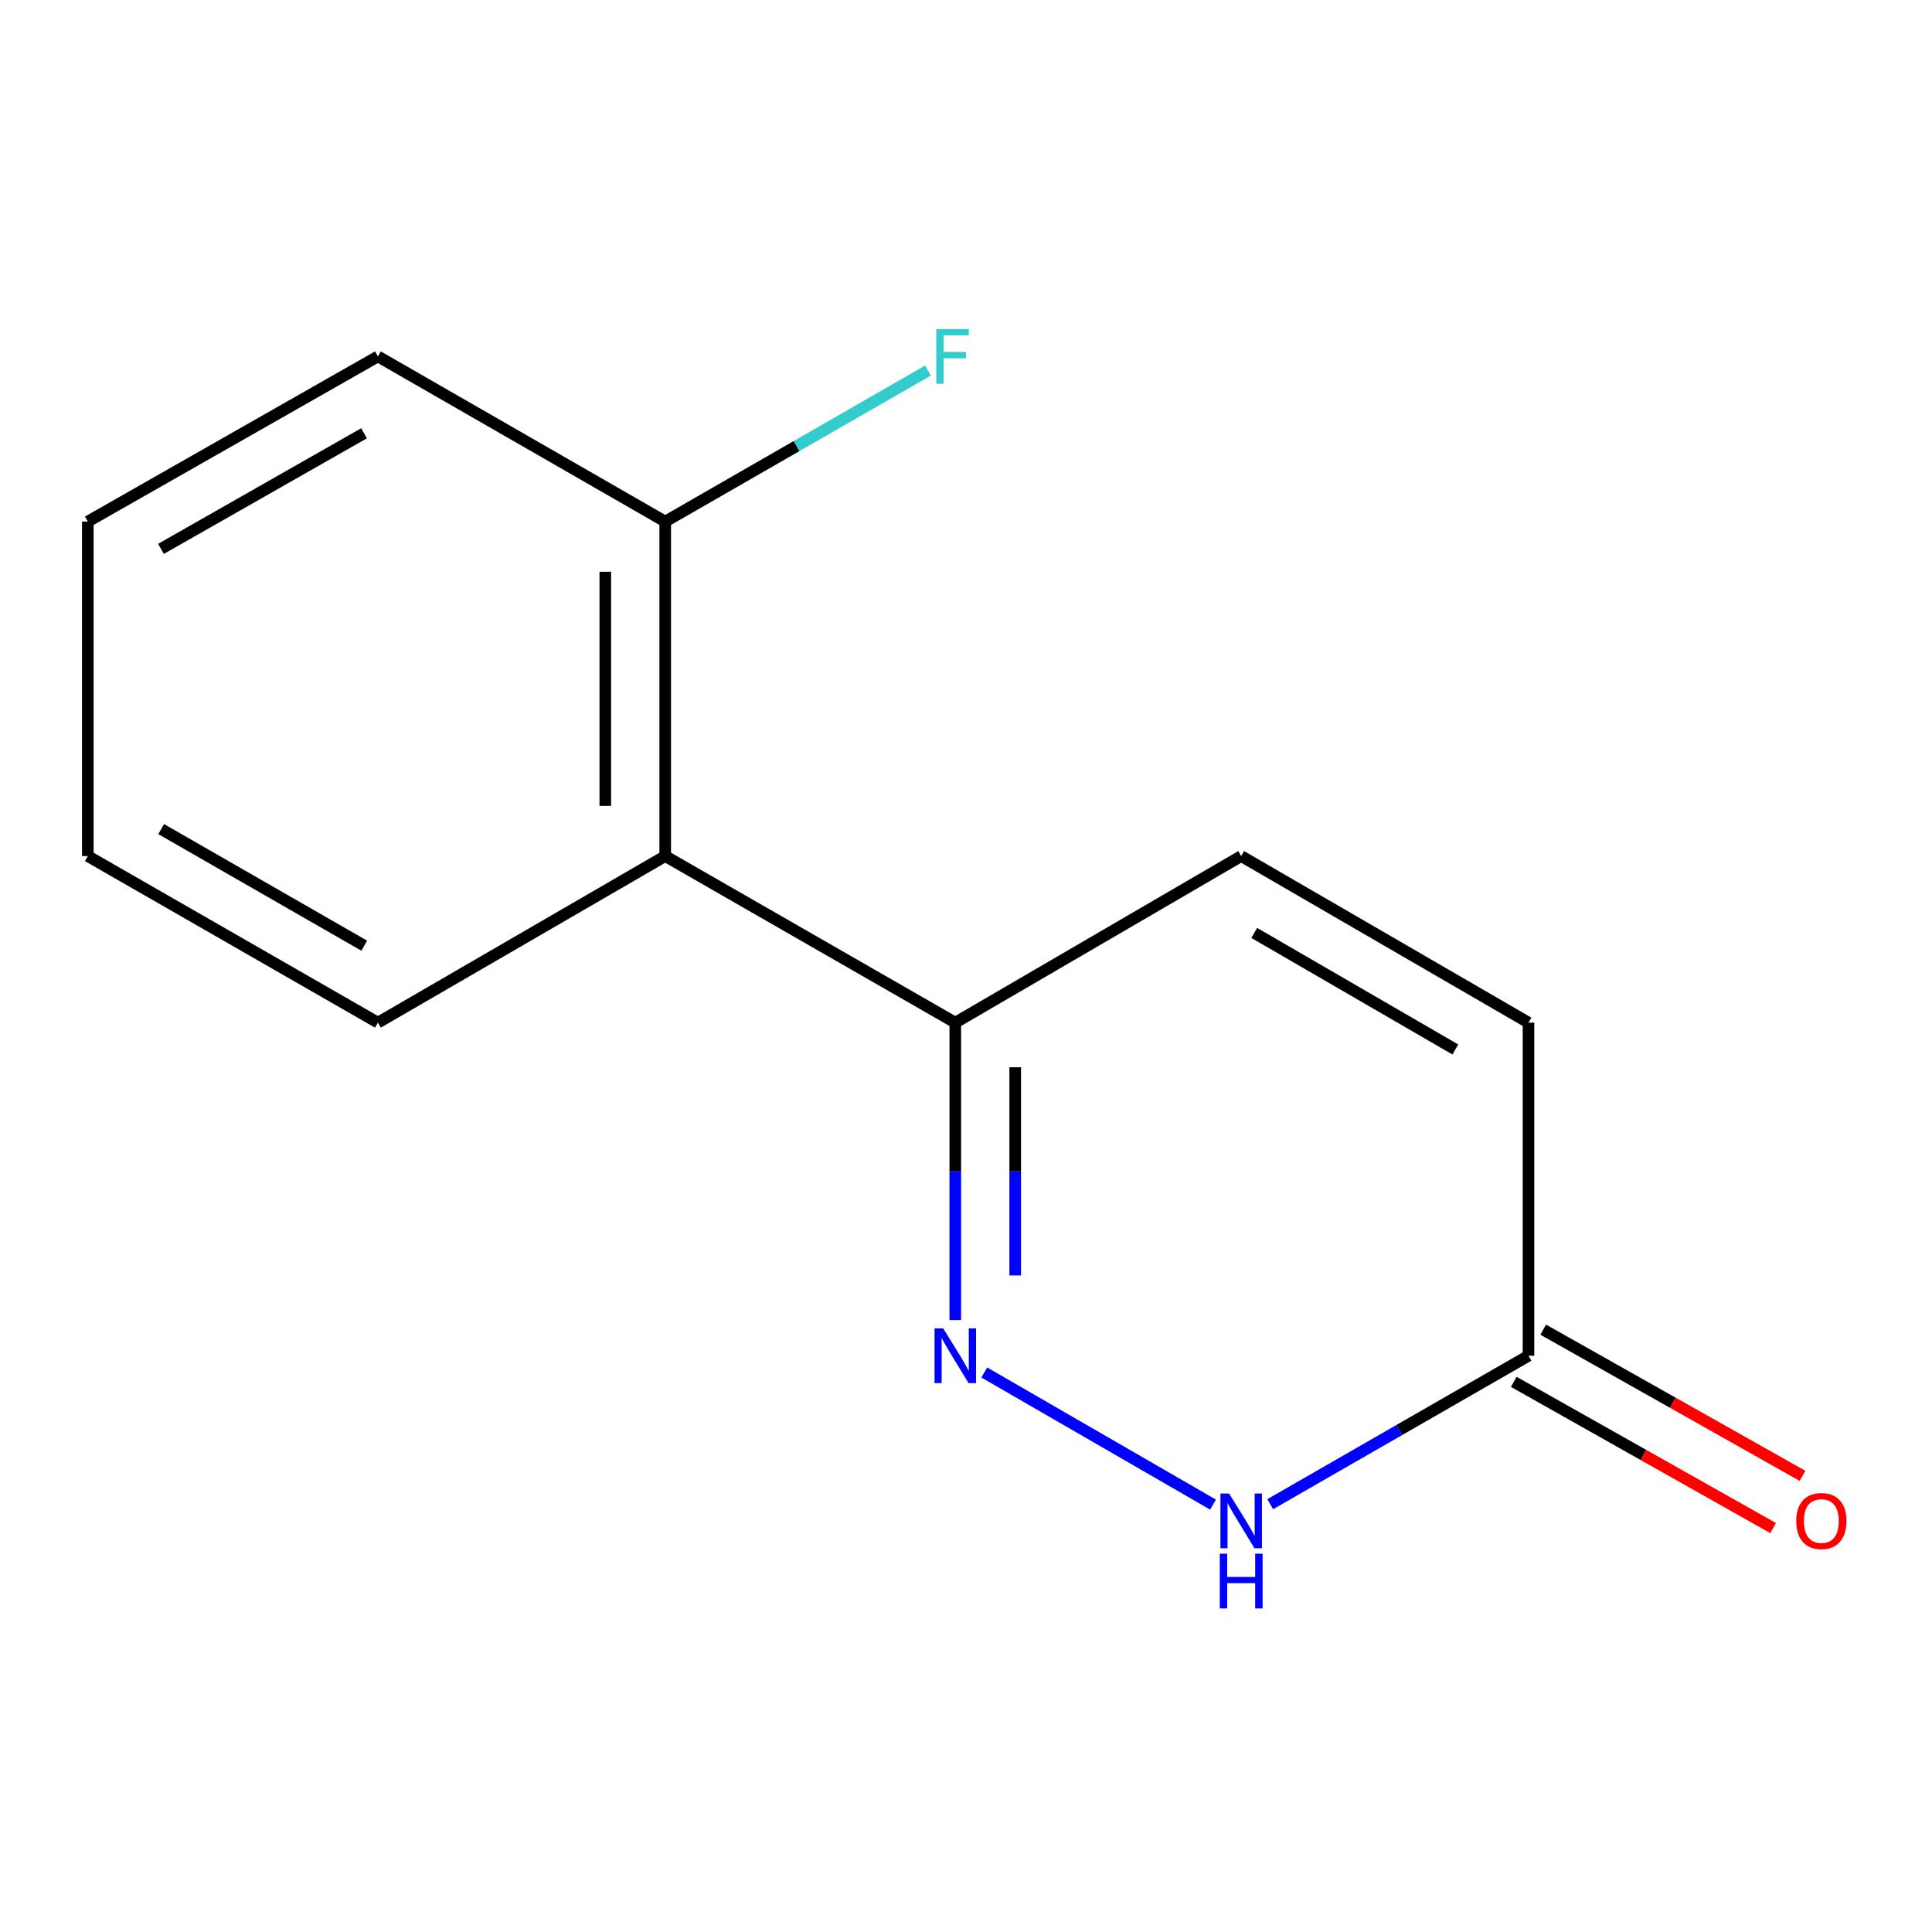 <?xml version='1.0' encoding='iso-8859-1'?>
<svg version='1.1' baseProfile='full'
              xmlns='http://www.w3.org/2000/svg'
                      xmlns:rdkit='http://www.rdkit.org/xml'
                      xmlns:xlink='http://www.w3.org/1999/xlink'
                  xml:space='preserve'
width='1000px' height='1000px' viewBox='0 0 1000 1000'>
<!-- END OF HEADER -->
<rect style='opacity:1.0;fill:#FFFFFF;stroke:none' width='1000' height='1000' x='0' y='0'> </rect>
<path class='bond-0' d='M 509.466,710.405 L 627.858,778.783' style='fill:none;fill-rule:evenodd;stroke:#0000FF;stroke-width:6px;stroke-linecap:butt;stroke-linejoin:miter;stroke-opacity:1' />
<path class='bond-1' d='M 494.454,683.264 L 494.454,606.291' style='fill:none;fill-rule:evenodd;stroke:#0000FF;stroke-width:6px;stroke-linecap:butt;stroke-linejoin:miter;stroke-opacity:1' />
<path class='bond-1' d='M 494.454,606.291 L 494.454,529.317' style='fill:none;fill-rule:evenodd;stroke:#000000;stroke-width:6px;stroke-linecap:butt;stroke-linejoin:miter;stroke-opacity:1' />
<path class='bond-1' d='M 525.47,660.172 L 525.47,606.291' style='fill:none;fill-rule:evenodd;stroke:#0000FF;stroke-width:6px;stroke-linecap:butt;stroke-linejoin:miter;stroke-opacity:1' />
<path class='bond-1' d='M 525.47,606.291 L 525.47,552.409' style='fill:none;fill-rule:evenodd;stroke:#000000;stroke-width:6px;stroke-linecap:butt;stroke-linejoin:miter;stroke-opacity:1' />
<path class='bond-2' d='M 657.465,778.566 L 724.305,740.15' style='fill:none;fill-rule:evenodd;stroke:#0000FF;stroke-width:6px;stroke-linecap:butt;stroke-linejoin:miter;stroke-opacity:1' />
<path class='bond-2' d='M 724.305,740.15 L 791.144,701.735' style='fill:none;fill-rule:evenodd;stroke:#000000;stroke-width:6px;stroke-linecap:butt;stroke-linejoin:miter;stroke-opacity:1' />
<path class='bond-3' d='M 494.454,529.317 L 344.316,443.108' style='fill:none;fill-rule:evenodd;stroke:#000000;stroke-width:6px;stroke-linecap:butt;stroke-linejoin:miter;stroke-opacity:1' />
<path class='bond-4' d='M 494.454,529.317 L 642.437,443.108' style='fill:none;fill-rule:evenodd;stroke:#000000;stroke-width:6px;stroke-linecap:butt;stroke-linejoin:miter;stroke-opacity:1' />
<path class='bond-7' d='M 783.528,715.244 L 850.645,753.086' style='fill:none;fill-rule:evenodd;stroke:#000000;stroke-width:6px;stroke-linecap:butt;stroke-linejoin:miter;stroke-opacity:1' />
<path class='bond-7' d='M 850.645,753.086 L 917.762,790.929' style='fill:none;fill-rule:evenodd;stroke:#FF0000;stroke-width:6px;stroke-linecap:butt;stroke-linejoin:miter;stroke-opacity:1' />
<path class='bond-7' d='M 798.761,688.226 L 865.878,726.068' style='fill:none;fill-rule:evenodd;stroke:#000000;stroke-width:6px;stroke-linecap:butt;stroke-linejoin:miter;stroke-opacity:1' />
<path class='bond-7' d='M 865.878,726.068 L 932.996,763.911' style='fill:none;fill-rule:evenodd;stroke:#FF0000;stroke-width:6px;stroke-linecap:butt;stroke-linejoin:miter;stroke-opacity:1' />
<path class='bond-13' d='M 791.144,701.735 L 791.144,529.317' style='fill:none;fill-rule:evenodd;stroke:#000000;stroke-width:6px;stroke-linecap:butt;stroke-linejoin:miter;stroke-opacity:1' />
<path class='bond-6' d='M 344.316,443.108 L 344.316,269.967' style='fill:none;fill-rule:evenodd;stroke:#000000;stroke-width:6px;stroke-linecap:butt;stroke-linejoin:miter;stroke-opacity:1' />
<path class='bond-6' d='M 313.3,417.137 L 313.3,295.938' style='fill:none;fill-rule:evenodd;stroke:#000000;stroke-width:6px;stroke-linecap:butt;stroke-linejoin:miter;stroke-opacity:1' />
<path class='bond-9' d='M 344.316,443.108 L 195.609,529.317' style='fill:none;fill-rule:evenodd;stroke:#000000;stroke-width:6px;stroke-linecap:butt;stroke-linejoin:miter;stroke-opacity:1' />
<path class='bond-5' d='M 642.437,443.108 L 791.144,529.317' style='fill:none;fill-rule:evenodd;stroke:#000000;stroke-width:6px;stroke-linecap:butt;stroke-linejoin:miter;stroke-opacity:1' />
<path class='bond-5' d='M 649.187,482.873 L 753.282,543.219' style='fill:none;fill-rule:evenodd;stroke:#000000;stroke-width:6px;stroke-linecap:butt;stroke-linejoin:miter;stroke-opacity:1' />
<path class='bond-8' d='M 344.316,269.967 L 412.316,230.877' style='fill:none;fill-rule:evenodd;stroke:#000000;stroke-width:6px;stroke-linecap:butt;stroke-linejoin:miter;stroke-opacity:1' />
<path class='bond-8' d='M 412.316,230.877 L 480.315,191.787' style='fill:none;fill-rule:evenodd;stroke:#33CCCC;stroke-width:6px;stroke-linecap:butt;stroke-linejoin:miter;stroke-opacity:1' />
<path class='bond-10' d='M 344.316,269.967 L 195.609,184.482' style='fill:none;fill-rule:evenodd;stroke:#000000;stroke-width:6px;stroke-linecap:butt;stroke-linejoin:miter;stroke-opacity:1' />
<path class='bond-11' d='M 195.609,529.317 L 45.455,443.108' style='fill:none;fill-rule:evenodd;stroke:#000000;stroke-width:6px;stroke-linecap:butt;stroke-linejoin:miter;stroke-opacity:1' />
<path class='bond-11' d='M 188.529,489.487 L 83.421,429.141' style='fill:none;fill-rule:evenodd;stroke:#000000;stroke-width:6px;stroke-linecap:butt;stroke-linejoin:miter;stroke-opacity:1' />
<path class='bond-14' d='M 195.609,184.482 L 45.455,269.967' style='fill:none;fill-rule:evenodd;stroke:#000000;stroke-width:6px;stroke-linecap:butt;stroke-linejoin:miter;stroke-opacity:1' />
<path class='bond-14' d='M 188.432,224.259 L 83.323,284.099' style='fill:none;fill-rule:evenodd;stroke:#000000;stroke-width:6px;stroke-linecap:butt;stroke-linejoin:miter;stroke-opacity:1' />
<path class='bond-12' d='M 45.455,443.108 L 45.455,269.967' style='fill:none;fill-rule:evenodd;stroke:#000000;stroke-width:6px;stroke-linecap:butt;stroke-linejoin:miter;stroke-opacity:1' />
<path  class='atom-0' d='M 488.194 687.575
L 497.474 702.575
Q 498.394 704.055, 499.874 706.735
Q 501.354 709.415, 501.434 709.575
L 501.434 687.575
L 505.194 687.575
L 505.194 715.895
L 501.314 715.895
L 491.354 699.495
Q 490.194 697.575, 488.954 695.375
Q 487.754 693.175, 487.394 692.495
L 487.394 715.895
L 483.714 715.895
L 483.714 687.575
L 488.194 687.575
' fill='#0000FF'/>
<path  class='atom-1' d='M 636.177 773.043
L 645.457 788.043
Q 646.377 789.523, 647.857 792.203
Q 649.337 794.883, 649.417 795.043
L 649.417 773.043
L 653.177 773.043
L 653.177 801.363
L 649.297 801.363
L 639.337 784.963
Q 638.177 783.043, 636.937 780.843
Q 635.737 778.643, 635.377 777.963
L 635.377 801.363
L 631.697 801.363
L 631.697 773.043
L 636.177 773.043
' fill='#0000FF'/>
<path  class='atom-1' d='M 631.357 804.195
L 635.197 804.195
L 635.197 816.235
L 649.677 816.235
L 649.677 804.195
L 653.517 804.195
L 653.517 832.515
L 649.677 832.515
L 649.677 819.435
L 635.197 819.435
L 635.197 832.515
L 631.357 832.515
L 631.357 804.195
' fill='#0000FF'/>
<path  class='atom-8' d='M 929.729 787.283
Q 929.729 780.483, 933.089 776.683
Q 936.449 772.883, 942.729 772.883
Q 949.009 772.883, 952.369 776.683
Q 955.729 780.483, 955.729 787.283
Q 955.729 794.163, 952.329 798.083
Q 948.929 801.963, 942.729 801.963
Q 936.489 801.963, 933.089 798.083
Q 929.729 794.203, 929.729 787.283
M 942.729 798.763
Q 947.049 798.763, 949.369 795.883
Q 951.729 792.963, 951.729 787.283
Q 951.729 781.723, 949.369 778.923
Q 947.049 776.083, 942.729 776.083
Q 938.409 776.083, 936.049 778.883
Q 933.729 781.683, 933.729 787.283
Q 933.729 793.003, 936.049 795.883
Q 938.409 798.763, 942.729 798.763
' fill='#FF0000'/>
<path  class='atom-9' d='M 484.604 170.322
L 501.444 170.322
L 501.444 173.562
L 488.404 173.562
L 488.404 182.162
L 500.004 182.162
L 500.004 185.442
L 488.404 185.442
L 488.404 198.642
L 484.604 198.642
L 484.604 170.322
' fill='#33CCCC'/>
</svg>
